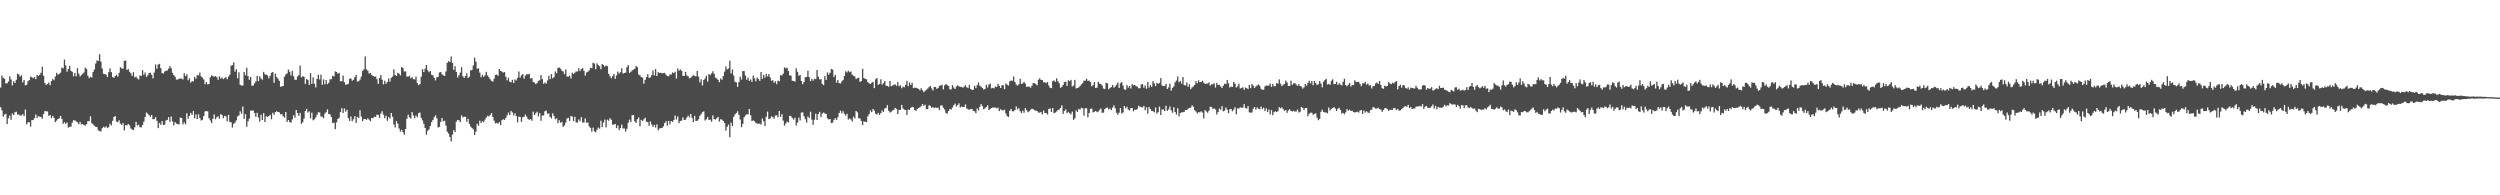 <?xml version="1.0" encoding="UTF-8"?>
<svg xmlns="http://www.w3.org/2000/svg" width="1920" height="150">
  <path d="M0 67.230h1v15.109H0zM1 58.043h1v26.726H1zM2 59.820h1v29.763H2zM3 60.500h1v27.480H3zM4 64.043h1v23.348H4zM5 63.938h1v31.325H5zM6 62.562h1v28.243H6zM7 58.675h1v29.994H7zM8 60.995h1v31.029H8zM9 65.563h1v21.589H9zM10 62.484h1v25.897H10zM11 63.816h1v22.387H11zM12 61.238h1v24.585H12zM13 56.590h1v31.358H13zM14 57.222h1v30.668H14zM15 58.882h1v29.931H15zM16 57.782h1v30.860H16zM17 63.265h1v24.338H17zM18 61.410h1v27.743H18zM19 65.577h1v18.519H19zM20 65.115h1v30.374H20zM21 62.381h1v31.543H21zM22 61.470h1v32.393H22zM23 58.858h1v38.421H23zM24 59.371h1v32.826H24zM25 60.110h1v32.170H25zM26 59.253h1v31.452H26zM27 60.784h1v27.143H27zM28 57.613h1v32.885H28zM29 58.253h1v30.999H29zM30 57.520h1v32.082H30zM31 55.872h1v33.925H31zM32 51.237h1v39.947H32zM33 58.237h1v29.383H33zM34 63.868h1v21.445H34zM35 65.221h1v20.251H35zM36 64.521h1v21.043H36zM37 63.357h1v25.563H37zM38 65.435h1v22.871H38zM39 62.253h1v28.482H39zM40 60.694h1v28.298H40zM41 61.648h1v28.862H41zM42 58.818h1v34.959H42zM43 55.886h1v36.737H43zM44 57.396h1v33.996H44zM45 56.753h1v34.129H45zM46 55.789h1v33.185H46zM47 51.909h1v39.332H47zM48 52.496h1v42.567H48zM49 45.743h1v48.121H49zM50 50.217h1v44.831H50zM51 55.039h1v39.088H51zM52 52.978h1v44.998H52zM53 50.581h1v46.820H53zM54 54.332h1v42.948H54zM55 55.216h1v38.921H55zM56 58.587h1v33.702H56zM57 55.969h1v36.519H57zM58 58.616h1v34.643H58zM59 52.394h1v41.551H59zM60 56.515h1v38.980H60zM61 58.658h1v34.911H61zM62 57.679h1v37.851H62zM63 56.684h1v38.630H63zM64 55.597h1v40.525H64zM65 51.953h1v44.485H65zM66 53.028h1v42.378H66zM67 58.082h1v34.898H67zM68 60.041h1v33.083H68zM69 59.097h1v30.179H69zM70 59.550h1v35.076H70zM71 55.195h1v40.356H71zM72 53.368h1v43.232H72zM73 48.819h1v48.535H73zM74 46.383h1v51.285H74zM75 46.885h1v53.222H75zM76 41.630h1v58.942H76zM77 47.299h1v53.727H77zM78 52.591h1v45.931H78zM79 56.684h1v40.708H79zM80 56.895h1v41.088H80zM81 57.285h1v39.737H81zM82 59.188h1v39.198H82zM83 55.455h1v42.161H83zM84 52.502h1v42.474H84zM85 55.384h1v40.927H85zM86 59.150h1v33.618H86zM87 59.801h1v30.048H87zM88 58.316h1v30.843H88zM89 57.513h1v35.891H89zM90 58.857h1v34.923H90zM91 55.931h1v36.445H91zM92 51.613h1v43.332H92zM93 52.526h1v43.467H93zM94 52.787h1v41.750H94zM95 46.806h1v53.350H95zM96 46.480h1v49.668H96zM97 53.754h1v42.555H97zM98 52.924h1v42.280H98zM99 55.109h1v41.106H99zM100 56.270h1v42.416H100zM101 58.242h1v41.263H101zM102 55.404h1v44.446H102zM103 59.464h1v38.345H103zM104 58.838h1v34.762H104zM105 60.164h1v36.318H105zM106 61.050h1v34.772H106zM107 57.936h1v39.790H107zM108 58.387h1v39.382H108zM109 53.915h1v42.120H109zM110 57.471h1v35.966H110zM111 55.703h1v34.159H111zM112 59.053h1v27.394H112zM113 57.922h1v29.364H113zM114 56.187h1v32.239H114zM115 55.794h1v33.981H115zM116 57.405h1v30.932H116zM117 60.212h1v31.409H117zM118 55.701h1v35.741H118zM119 49.530h1v40.392H119zM120 52.774h1v39.985H120zM121 49.536h1v48.884H121zM122 48.980h1v45.553H122zM123 52.323h1v43.463H123zM124 56.112h1v36.870H124zM125 56.455h1v39.495H125zM126 54.903h1v40.865H126zM127 54.342h1v38.252H127zM128 54.138h1v37.904H128zM129 52.702h1v37.209H129zM130 50.722h1v42.869H130zM131 52.428h1v37.053H131zM132 55.908h1v37.400H132zM133 57.677h1v38.622H133zM134 58.906h1v34.956H134zM135 61.057h1v33.905H135zM136 61.138h1v34.191H136zM137 60.469h1v35.054H137zM138 60.289h1v30.023H138zM139 60.352h1v30.267H139zM140 61.009h1v34.533H140zM141 56.156h1v37.780H141zM142 58.472h1v37.007H142zM143 56.965h1v30.029H143zM144 61.640h1v29.556H144zM145 60.175h1v28.917H145zM146 63.498h1v23.176H146zM147 62.370h1v25.965H147zM148 62.498h1v22.847H148zM149 59.015h1v31.885H149zM150 60.455h1v27.426H150zM151 57.642h1v33.855H151zM152 57.969h1v29.835H152zM153 55.722h1v34.934H153zM154 58.638h1v33.999H154zM155 59.658h1v32.332H155zM156 61.024h1v28.088H156zM157 64.729h1v20.862H157zM158 63.039h1v22.222H158zM159 64.837h1v20.757H159zM160 64.508h1v26.225H160zM161 59.387h1v33.144H161zM162 57.838h1v36.672H162zM163 58.403h1v32.825H163zM164 58.936h1v28.965H164zM165 58.409h1v33.178H165zM166 59.264h1v30.824H166zM167 61.292h1v28.001H167zM168 58.566h1v32.550H168zM169 60.330h1v27.396H169zM170 59.484h1v28.769H170zM171 60.777h1v29.980H171zM172 60.014h1v28.917H172zM173 59.200h1v30.186H173zM174 60.887h1v32.298H174zM175 58.780h1v29.427H175zM176 57.282h1v36.348H176zM177 50.508h1v43.434H177zM178 50.032h1v47.919H178zM179 47.891h1v47.191H179zM180 54.972h1v39.245H180zM181 53.205h1v39.275H181zM182 60.099h1v29.282H182zM183 55.542h1v33.105H183zM184 65.124h1v20.375H184zM185 65.681h1v21.722H185zM186 65.715h1v16.116H186zM187 55.281h1v36.018H187zM188 57.807h1v29.846H188zM189 52.062h1v45.304H189zM190 58.521h1v34.698H190zM191 61.290h1v29.838H191zM192 59.064h1v25.939H192zM193 65.894h1v19.118H193zM194 65.681h1v19.133H194zM195 63.988h1v22.767H195zM196 62.541h1v27.143H196zM197 58.382h1v28.264H197zM198 62.316h1v27.878H198zM199 58.580h1v34.834H199zM200 60.300h1v27.828H200zM201 61.161h1v31.000H201zM202 55.210h1v31.748H202zM203 57.078h1v36.604H203zM204 57.361h1v31.956H204zM205 57.951h1v31.907H205zM206 60.150h1v28.923H206zM207 58.210h1v29.976H207zM208 55.910h1v35.697H208zM209 55.275h1v31.340H209zM210 63.534h1v24.591H210zM211 56.486h1v29.644H211zM212 59.121h1v26.256H212zM213 60.444h1v25.558H213zM214 62.129h1v24.206H214zM215 66.598h1v21.254H215zM216 66.319h1v21.262H216zM217 65.979h1v23.358H217zM218 58.945h1v31.351H218zM219 57.144h1v28.828H219zM220 56.335h1v37.296H220zM221 53.385h1v38.785H221zM222 55.078h1v38.635H222zM223 57.968h1v36.246H223zM224 54.321h1v37.388H224zM225 58.589h1v29.886H225zM226 61.209h1v29.128H226zM227 61.329h1v23.126H227zM228 58.769h1v27.990H228zM229 57.722h1v31.147H229zM230 50.369h1v36.308H230zM231 59.435h1v35.623H231zM232 58.524h1v35.323H232zM233 58.987h1v32.122H233zM234 64.408h1v20.954H234zM235 60.731h1v22.856H235zM236 61.330h1v25.136H236zM237 65.195h1v20.324H237zM238 56.143h1v34.801H238zM239 64.453h1v22.053H239zM240 59.435h1v32.955H240zM241 64.309h1v27.348H241zM242 67.109h1v23.071H242zM243 60.667h1v27.435H243zM244 57.376h1v28.837H244zM245 61.008h1v25.385H245zM246 57.360h1v32.214H246zM247 65.104h1v24.492H247zM248 61.002h1v29.806H248zM249 64.760h1v22.476H249zM250 61.368h1v24.824H250zM251 64.642h1v19.402H251zM252 63.615h1v24.050H252zM253 60.863h1v26.940H253zM254 60.830h1v29.090H254zM255 58.177h1v36.339H255zM256 58.700h1v35.483H256zM257 54.859h1v44.384H257zM258 55.315h1v38.624H258zM259 56.704h1v34.691H259zM260 55.971h1v34.424H260zM261 62.418h1v23.670H261zM262 62.352h1v20.754H262zM263 58.021h1v28.739H263zM264 63.102h1v20.217H264zM265 65.144h1v20.552H265zM266 64.776h1v19.532H266zM267 64.359h1v26.350H267zM268 60.506h1v32.337H268zM269 60.191h1v29.263H269zM270 62.024h1v31.105H270zM271 61.217h1v30.401H271zM272 59.318h1v29.905H272zM273 57.537h1v36.853H273zM274 62.745h1v27.071H274zM275 62.361h1v28.229H275zM276 61.130h1v23.561H276zM277 58.846h1v30.711H277zM278 54.365h1v38.655H278zM279 53.363h1v37.960H279zM280 43.378h1v48.017H280zM281 53.243h1v38.839H281zM282 54.384h1v36.506H282zM283 56.495h1v35.479H283zM284 55.965h1v37.099H284zM285 57.582h1v32.942H285zM286 58.295h1v32.551H286zM287 58.869h1v30.735H287zM288 58.708h1v31.135H288zM289 60.792h1v27.219H289zM290 64.389h1v23.883H290zM291 59.899h1v30.607H291zM292 57.620h1v29.637H292zM293 61.164h1v24.294H293zM294 64.744h1v23.314H294zM295 62.007h1v28.801H295zM296 64.360h1v24.489H296zM297 62.959h1v29.823H297zM298 60.336h1v29.524H298zM299 62.688h1v28.398H299zM300 59.731h1v27.042H300zM301 58.772h1v30.915H301zM302 53.223h1v42.380H302zM303 57.612h1v40.340H303zM304 58.358h1v34.634H304zM305 55.921h1v39.034H305zM306 56.575h1v42.094H306zM307 57.884h1v43.171H307zM308 51.469h1v48.249H308zM309 52.276h1v49.201H309zM310 54.867h1v48.631H310zM311 54.893h1v44.168H311zM312 58.765h1v32.457H312zM313 58.888h1v29.294H313zM314 58.163h1v31.993H314zM315 60.176h1v30.855H315zM316 59.202h1v26.934H316zM317 60.781h1v27.930H317zM318 61.034h1v29.727H318zM319 58.780h1v29.973H319zM320 63.711h1v26.344H320zM321 65.415h1v21.398H321zM322 64.589h1v21.842H322zM323 58.944h1v31.575H323zM324 53.058h1v39.480H324zM325 55.352h1v39.757H325zM326 52.728h1v45.529H326zM327 49.933h1v53.468H327zM328 54.031h1v46.436H328zM329 55.441h1v43.831H329zM330 54.507h1v42.195H330zM331 57.468h1v36.397H331zM332 57.878h1v34.328H332zM333 59.795h1v30.238H333zM334 61.750h1v26.758H334zM335 59.392h1v31.490H335zM336 59.074h1v38.894H336zM337 55.642h1v41.816H337zM338 55.312h1v38.264H338zM339 57.050h1v33.536H339zM340 57.888h1v35.348H340zM341 58.292h1v34.414H341zM342 54.893h1v41.570H342zM343 48.250h1v52.887H343zM344 46.997h1v55.623H344zM345 47.571h1v57.572H345zM346 43.365h1v65.225H346zM347 48.256h1v55.103H347zM348 53.584h1v46.347H348zM349 50.853h1v50.628H349zM350 55.197h1v38.206H350zM351 59.545h1v32.543H351zM352 57.839h1v34.545H352zM353 55.779h1v37.999H353zM354 51.630h1v37.020H354zM355 58.499h1v31.598H355zM356 59.821h1v29.855H356zM357 58.352h1v31.403H357zM358 56.307h1v37.236H358zM359 59.833h1v31.398H359zM360 58.843h1v36.289H360zM361 54.047h1v43.189H361zM362 53.722h1v44.648H362zM363 50.254h1v49.065H363zM364 44.213h1v59.456H364zM365 47.300h1v53.788H365zM366 52.787h1v42.252H366zM367 52.498h1v44.072H367zM368 55.739h1v36.958H368zM369 59.350h1v35.139H369zM370 57.503h1v35.528H370zM371 59.010h1v34.855H371zM372 57.848h1v34.015H372zM373 55.131h1v35.137H373zM374 57.903h1v31.020H374zM375 59.373h1v30.172H375zM376 60.884h1v27.417H376zM377 62.170h1v24.739H377zM378 62.749h1v27.084H378zM379 60.433h1v32.226H379zM380 57.628h1v37.159H380zM381 57.251h1v37.088H381zM382 58.187h1v36.860H382zM383 52.969h1v40.800H383zM384 54.369h1v41.742H384zM385 55.009h1v37.272H385zM386 55.783h1v35.797H386zM387 55.339h1v36.786H387zM388 58.953h1v31.600H388zM389 61.697h1v26.852H389zM390 59.719h1v26.768H390zM391 62.698h1v25.656H391zM392 63.243h1v21.932H392zM393 61.268h1v25.059H393zM394 63.746h1v24.921H394zM395 60.979h1v26.083H395zM396 61.812h1v27.302H396zM397 59.768h1v34.247H397zM398 54.960h1v34.640H398zM399 59.620h1v30.232H399zM400 57.846h1v35.678H400zM401 56.896h1v33.168H401zM402 60.399h1v29.299H402zM403 58.079h1v29.902H403zM404 56.991h1v32.594H404zM405 57.179h1v34.184H405zM406 56.618h1v35.455H406zM407 60.324h1v31.195H407zM408 59.830h1v32.889H408zM409 62.895h1v22.851H409zM410 63.401h1v24.969H410zM411 64.639h1v22.367H411zM412 63.825h1v21.992H412zM413 62.030h1v27.422H413zM414 61.673h1v25.191H414zM415 57.585h1v35.159H415zM416 60.742h1v27.972H416zM417 64.297h1v24.368H417zM418 63.379h1v22.095H418zM419 64.216h1v20.746H419zM420 61.808h1v25.530H420zM421 58.190h1v28.950H421zM422 60.812h1v29.018H422zM423 56.915h1v34.143H423zM424 60.172h1v26.850H424zM425 59.167h1v29.952H425zM426 54.813h1v36.769H426zM427 56.256h1v34.635H427zM428 52.175h1v42.394H428zM429 51.880h1v40.487H429zM430 52.741h1v41.584H430zM431 54.255h1v39.289H431zM432 54.854h1v42.646H432zM433 56.936h1v39.400H433zM434 53.358h1v40.811H434zM435 58.774h1v32.211H435zM436 58.807h1v31.704H436zM437 58.037h1v34.860H437zM438 60.240h1v28.776H438zM439 55.833h1v33.790H439zM440 56.856h1v36.187H440zM441 55.796h1v33.921H441zM442 54.832h1v39.100H442zM443 54.928h1v39.260H443zM444 52.397h1v39.335H444zM445 54.556h1v38.577H445zM446 52.993h1v36.984H446zM447 52.321h1v41.821H447zM448 54.381h1v39.719H448zM449 58.071h1v32.922H449zM450 55.664h1v38.686H450zM451 55.070h1v38.971H451zM452 54.142h1v42.935H452zM453 52.104h1v46.075H453zM454 52.397h1v48.721H454zM455 48.147h1v49.839H455zM456 48.787h1v52.035H456zM457 53.157h1v48.403H457zM458 48.662h1v51.044H458zM459 50.003h1v47.959H459zM460 50.816h1v48.075H460zM461 53.156h1v39.508H461zM462 49.146h1v48.513H462zM463 49.944h1v44.149H463zM464 51.229h1v40.635H464zM465 50.259h1v47.580H465zM466 50.811h1v41.083H466zM467 56.700h1v36.009H467zM468 58.571h1v32.204H468zM469 60.090h1v31.919H469zM470 58.529h1v37.276H470zM471 56.757h1v38.930H471zM472 60.443h1v34.725H472zM473 57.915h1v40.421H473zM474 54.928h1v41.396H474zM475 56.592h1v43.340H475zM476 55.392h1v42.982H476zM477 52.455h1v43.227H477zM478 56.469h1v42.187H478zM479 56.019h1v42.595H479zM480 55.716h1v45.392H480zM481 51.628h1v47.249H481zM482 49.946h1v44.276H482zM483 56.041h1v35.841H483zM484 55.141h1v38.595H484zM485 54.055h1v34.396H485zM486 53.417h1v34.955H486zM487 52.860h1v40.274H487zM488 50.637h1v43.808H488zM489 51.624h1v39.990H489zM490 57.253h1v32.967H490zM491 57.850h1v39.195H491zM492 59.258h1v32.816H492zM493 59.621h1v33.302H493zM494 64.262h1v27.405H494zM495 61.358h1v29.036H495zM496 59.162h1v34.350H496zM497 56.957h1v36.783H497zM498 59.779h1v36.841H498zM499 59.420h1v33.852H499zM500 57.769h1v37.836H500zM501 54.104h1v43.395H501zM502 57.839h1v38.105H502zM503 52.976h1v44.971H503zM504 58.434h1v37.107H504zM505 55.399h1v44.572H505zM506 56.056h1v42.646H506zM507 55.868h1v42.476H507zM508 56.345h1v41.899H508zM509 56.046h1v41.037H509zM510 55.957h1v38.553H510zM511 57.375h1v35.762H511zM512 58.316h1v38.144H512zM513 58.558h1v34.307H513zM514 57.128h1v38.403H514zM515 57.215h1v35.729H515zM516 55.622h1v38.033H516zM517 56.190h1v36.051H517zM518 55.096h1v33.635H518zM519 60.440h1v31.384H519zM520 52.637h1v36.801H520zM521 54.317h1v40.266H521zM522 53.279h1v39.632H522zM523 54.377h1v38.257H523zM524 58.224h1v31.914H524zM525 58.329h1v33.865H525zM526 55.263h1v36.726H526zM527 57.881h1v32.420H527zM528 58.629h1v30.227H528zM529 60.159h1v30.008H529zM530 59.672h1v27.865H530zM531 58.648h1v31.850H531zM532 57.795h1v35.947H532zM533 58.269h1v30.734H533zM534 58.659h1v34.299H534zM535 54.507h1v38.253H535zM536 58.774h1v32.859H536zM537 63.256h1v25.714H537zM538 60.875h1v26.795H538zM539 65.592h1v20.573H539zM540 61.424h1v24.115H540zM541 60.263h1v32.304H541zM542 58.146h1v33.426H542zM543 62.656h1v27.257H543zM544 56.806h1v35.357H544zM545 57.774h1v34.077H545zM546 56.356h1v37.138H546zM547 54.714h1v33.863H547zM548 56.677h1v34.738H548zM549 59.589h1v32.239H549zM550 60.261h1v30.556H550zM551 61.373h1v28.382H551zM552 63.122h1v30.277H552zM553 60.298h1v31.274H553zM554 61.224h1v30.684H554zM555 58.353h1v34.641H555zM556 54.975h1v39.540H556zM557 51.058h1v49.314H557zM558 53.253h1v44.135H558zM559 52.593h1v43.113H559zM560 46.598h1v58.803H560zM561 56.346h1v37.814H561zM562 53.274h1v43.498H562zM563 58.010h1v31.758H563zM564 62.708h1v25.192H564zM565 63.358h1v23.500H565zM566 66.706h1v18.794H566zM567 63.028h1v25.178H567zM568 58.956h1v32.872H568zM569 61.104h1v36.642H569zM570 54.586h1v40.520H570zM571 54.626h1v35.504H571zM572 57.952h1v30.759H572zM573 61.238h1v26.418H573zM574 59.645h1v28.387H574zM575 62.120h1v21.610H575zM576 61.053h1v27.407H576zM577 62.898h1v30.015H577zM578 58.083h1v34.363H578zM579 60.177h1v32.956H579zM580 62.442h1v31.959H580zM581 59.594h1v35.357H581zM582 60.747h1v34.200H582zM583 62.127h1v32.904H583zM584 55.310h1v40.356H584zM585 60.518h1v30.510H585zM586 57.449h1v35.705H586zM587 59.644h1v37.135H587zM588 56.762h1v32.876H588zM589 58.698h1v26.989H589zM590 56.891h1v34.582H590zM591 59.461h1v31.588H591zM592 62.025h1v27.350H592zM593 61.654h1v28.316H593zM594 63.584h1v27.609H594zM595 62.407h1v26.300H595zM596 64.615h1v23.921H596zM597 61.940h1v28.124H597zM598 62.383h1v22.865H598zM599 57.748h1v31.958H599zM600 57.941h1v29.753H600zM601 56.552h1v36.056H601zM602 51.778h1v44.743H602zM603 52.553h1v42.315H603zM604 51.973h1v41.407H604zM605 54.474h1v39.512H605zM606 57.853h1v31.068H606zM607 58.044h1v31.288H607zM608 61.965h1v28.677H608zM609 62.223h1v29.696H609zM610 62.688h1v27.728H610zM611 52.411h1v43.935H611zM612 55.148h1v38.936H612zM613 58.167h1v32.140H613zM614 57.572h1v34.926H614zM615 62.222h1v24.195H615zM616 64.672h1v21.666H616zM617 62.936h1v26.424H617zM618 59.341h1v32.196H618zM619 59.076h1v35.061H619zM620 54.258h1v35.212H620zM621 59.223h1v31.372H621zM622 62.285h1v23.508H622zM623 60.462h1v31.452H623zM624 61.921h1v33.922H624zM625 60.392h1v31.573H625zM626 60.765h1v26.590H626zM627 53.711h1v38.380H627zM628 58.929h1v28.622H628zM629 60.988h1v24.938H629zM630 60.815h1v29.184H630zM631 64.400h1v22.861H631zM632 65.378h1v21.000H632zM633 58.456h1v28.650H633zM634 61.377h1v26.182H634zM635 55.620h1v35.334H635zM636 57.326h1v34.405H636zM637 55.869h1v35.541H637zM638 52.996h1v41.509H638zM639 53.465h1v40.705H639zM640 59.097h1v32.892H640zM641 57.446h1v33.297H641zM642 63.463h1v28.630H642zM643 61.436h1v28.693H643zM644 63.857h1v22.919H644zM645 64.092h1v20.831H645zM646 62.498h1v24.609H646zM647 61.476h1v23.900H647zM648 58.392h1v29.032H648zM649 54.709h1v34.051H649zM650 55.633h1v31.741H650zM651 54.307h1v37.484H651zM652 55.422h1v35.475H652zM653 54.891h1v36.856H653zM654 57.295h1v35.924H654zM655 58.222h1v31.401H655zM656 58.707h1v32.291H656zM657 60.771h1v24.464H657zM658 59.932h1v26.351H658zM659 59.653h1v31.187H659zM660 62.922h1v28.051H660zM661 62.238h1v30.665H661zM662 52.858h1v43.239H662zM663 60.000h1v33.208H663zM664 60.561h1v33.031H664zM665 60.935h1v32.825H665zM666 63.072h1v26.260H666zM667 63.945h1v23.709H667zM668 64.499h1v20.268H668zM669 63.474h1v22.625H669zM670 62.857h1v20.866H670zM671 67.687h1v17.307H671zM672 60.857h1v26.486H672zM673 59.907h1v28.119H673zM674 65.184h1v21.555H674zM675 64.472h1v23.773H675zM676 60.875h1v25.947H676zM677 65.010h1v19.843H677zM678 63.891h1v22.176H678zM679 62.254h1v21.089H679zM680 65.770h1v17.132H680zM681 65.993h1v14.771H681zM682 66.657h1v18.312H682zM683 62.206h1v24.263H683zM684 66.211h1v19.596H684zM685 65.647h1v19.233H685zM686 65.106h1v19.245H686zM687 64.752h1v18.114H687zM688 65.963h1v17.698H688zM689 63.103h1v24.494H689zM690 66.233h1v18.053H690zM691 65.508h1v19.024H691zM692 67.732h1v12.882H692zM693 66.481h1v16.752H693zM694 67.027h1v17.196H694zM695 65.208h1v19.278H695zM696 62.071h1v26.206H696zM697 66.183h1v17.928H697zM698 63.346h1v21.095H698zM699 65.304h1v17.516H699zM700 63.566h1v18.488H700zM701 67.687h1v14.758H701zM702 67.261h1v17.298H702zM703 67.425h1v17.713H703zM704 67.783h1v15.890H704zM705 68.287h1v14.677H705zM706 69.359h1v13.035H706zM707 67.747h1v13.778H707zM708 69.304h1v10.621H708zM709 70.801h1v10.491H709zM710 69.721h1v10.739H710zM711 68.905h1v15.005H711zM712 68.003h1v15.768H712zM713 66.940h1v13.932H713zM714 66.024h1v15.273H714zM715 67.880h1v14.975H715zM716 69.428h1v12.835H716zM717 66.826h1v16.292H717zM718 66.768h1v15.752H718zM719 68.275h1v14.594H719zM720 67.538h1v15.159H720zM721 65.924h1v18.534H721zM722 65.608h1v15.450H722zM723 65.148h1v15.783H723zM724 68.613h1v14.198H724zM725 65.522h1v18.601H725zM726 64.482h1v22.345H726zM727 65.421h1v21.770H727zM728 66.027h1v19.198H728zM729 68.576h1v15.097H729zM730 68.747h1v15.458H730zM731 65.317h1v17.323H731zM732 67.245h1v13.604H732zM733 68.371h1v11.214H733zM734 66.423h1v15.354H734zM735 65.513h1v15.103H735zM736 66.290h1v13.050H736zM737 66.727h1v15.814H737zM738 66.748h1v15.037H738zM739 67.378h1v14.962H739zM740 66.488h1v15.598H740zM741 65.542h1v14.634H741zM742 67.037h1v16.247H742zM743 67.692h1v16.296H743zM744 65.192h1v19.115H744zM745 68.323h1v15.350H745zM746 69.053h1v14.715H746zM747 68.907h1v16.196H747zM748 65.863h1v19.627H748zM749 67.621h1v19.335H749zM750 65.329h1v17.991H750zM751 63.339h1v21.506H751zM752 65.824h1v16.179H752zM753 66.557h1v13.365H753zM754 67.562h1v14.021H754zM755 68.745h1v15.185H755zM756 68.363h1v14.813H756zM757 65.113h1v17.054H757zM758 67.159h1v13.762H758zM759 64.908h1v19.572H759zM760 64.208h1v19.407H760zM761 67.845h1v15.082H761zM762 67.443h1v15.071H762zM763 67.822h1v14.857H763zM764 66.344h1v16.187H764zM765 66.786h1v16.411H765zM766 64.401h1v18.292H766zM767 65.950h1v19.331H767zM768 67.590h1v16.286H768zM769 65.609h1v19.042H769zM770 65.399h1v19.403H770zM771 68.435h1v15.785H771zM772 64.087h1v23.115H772zM773 65.038h1v24.160H773zM774 65.708h1v24.103H774zM775 62.390h1v22.707H775zM776 61.855h1v21.796H776zM777 62.001h1v23.405H777zM778 58.741h1v26.759H778zM779 62.979h1v21.512H779zM780 64.976h1v16.804H780zM781 65.724h1v18.386H781zM782 64.687h1v18.315H782zM783 60.588h1v24.846H783zM784 64.473h1v22.436H784zM785 64.009h1v20.990H785zM786 62.859h1v23.720H786zM787 64.182h1v18.745H787zM788 66.763h1v17.972H788zM789 66.400h1v19.755H789zM790 66.579h1v18.909H790zM791 67.342h1v17.010H791zM792 65.918h1v17.599H792zM793 63.781h1v20.028H793zM794 63.837h1v20.909H794zM795 64.632h1v20.244H795zM796 65.528h1v19.694H796zM797 61.237h1v25.131H797zM798 60.215h1v26.305H798zM799 61.391h1v24.574H799zM800 61.410h1v26.513H800zM801 63.252h1v21.619H801zM802 63.165h1v23.689H802zM803 63.841h1v23.012H803zM804 62.994h1v24.968H804zM805 65.675h1v17.997H805zM806 67.480h1v15.799H806zM807 67.690h1v18.337H807zM808 62.401h1v20.586H808zM809 61.721h1v25.205H809zM810 62.842h1v23.565H810zM811 60.183h1v25.407H811zM812 62.458h1v22.095H812zM813 63.942h1v20.122H813zM814 67.443h1v15.460H814zM815 66.650h1v14.227H815zM816 65.218h1v22.242H816zM817 63.031h1v22.138H817zM818 62.706h1v21.246H818zM819 65.985h1v20.951H819zM820 61.630h1v24.262H820zM821 62.346h1v24.511H821zM822 61.344h1v26.508H822zM823 66.422h1v19.267H823zM824 65.722h1v26.355H824zM825 61.332h1v29.475H825zM826 67.931h1v16.867H826zM827 67.570h1v18.385H827zM828 67.137h1v16.454H828zM829 65.993h1v18.232H829zM830 64.808h1v17.961H830zM831 63.827h1v19.388H831zM832 61.964h1v26.863H832zM833 61.938h1v21.183H833zM834 60.451h1v22.824H834zM835 62.081h1v28.106H835zM836 61.884h1v24.910H836zM837 63.052h1v20.581H837zM838 66.191h1v17.141H838zM839 65.436h1v20.862H839zM840 63.087h1v22.764H840zM841 67.645h1v17.560H841zM842 67.264h1v18.890H842zM843 62.848h1v22.759H843zM844 64.240h1v20.118H844zM845 64.488h1v18.838H845zM846 65.766h1v20.868H846zM847 67.998h1v18.493H847zM848 68.386h1v15.438H848zM849 63.653h1v19.149H849zM850 64.071h1v18.500H850zM851 68.545h1v15.505H851zM852 67.633h1v15.746H852zM853 66.746h1v17.906H853zM854 65.216h1v17.436H854zM855 67.351h1v13.566H855zM856 66.403h1v16.817H856zM857 65.037h1v21.532H857zM858 63.443h1v24.687H858zM859 67.527h1v19.023H859zM860 63.930h1v19.025H860zM861 63.005h1v24.126H861zM862 65.759h1v20.689H862zM863 68.578h1v12.860H863zM864 68.999h1v14.199H864zM865 65.329h1v16.644H865zM866 67.294h1v16.852H866zM867 65.979h1v18.858H867zM868 67.989h1v15.044H868zM869 64.626h1v18.338H869zM870 65.465h1v20.033H870zM871 65.158h1v19.126H871zM872 66.214h1v18.188H872zM873 66.548h1v17.034H873zM874 67.830h1v13.440H874zM875 67.704h1v14.280H875zM876 64.887h1v17.418H876zM877 64.589h1v17.967H877zM878 67.348h1v13.983H878zM879 65.566h1v19.168H879zM880 68.102h1v14.272H880zM881 63.038h1v24.276H881zM882 67.203h1v14.929H882zM883 65.348h1v18.356H883zM884 66.649h1v18.466H884zM885 62.371h1v23.032H885zM886 64.092h1v22.172H886zM887 66.097h1v16.466H887zM888 63.644h1v23.585H888zM889 64.395h1v21.766H889zM890 63.691h1v18.155H890zM891 59.994h1v28.351H891zM892 65.708h1v18.447H892zM893 66.166h1v17.857H893zM894 66.013h1v19.337H894zM895 64.485h1v16.706H895zM896 68.325h1v16.802H896zM897 67.106h1v16.933H897zM898 64.237h1v17.575H898zM899 69.606h1v15.143H899zM900 67.459h1v19.165H900zM901 66.319h1v16.028H901zM902 63.250h1v22.746H902zM903 61.838h1v26.180H903zM904 58.650h1v24.492H904zM905 63.250h1v26.207H905zM906 62.177h1v24.620H906zM907 64.280h1v22.009H907zM908 59.170h1v27.072H908zM909 65.268h1v20.625H909zM910 65.685h1v18.758H910zM911 63.335h1v21.203H911zM912 66.719h1v16.760H912zM913 64.732h1v18.090H913zM914 68.441h1v14.334H914zM915 67.116h1v13.783H915zM916 66.381h1v15.576H916zM917 65.244h1v19.358H917zM918 62.323h1v23.311H918zM919 63.994h1v23.156H919zM920 61.677h1v24.491H920zM921 63.123h1v23.146H921zM922 62.960h1v22.500H922zM923 61.935h1v24.480H923zM924 63.480h1v27.526H924zM925 64.478h1v20.061H925zM926 64.140h1v21.489H926zM927 64.195h1v22.410H927zM928 63.287h1v21.743H928zM929 65.797h1v16.165H929zM930 64.762h1v17.510H930zM931 64.705h1v18.956H931zM932 64.066h1v19.190H932zM933 67.244h1v16.854H933zM934 63.639h1v24.263H934zM935 65.304h1v20.738H935zM936 65.151h1v18.192H936zM937 66.432h1v17.834H937zM938 67.531h1v13.972H938zM939 65.811h1v19.707H939zM940 64.223h1v20.753H940zM941 64.594h1v17.960H941zM942 61.392h1v22.837H942zM943 63.985h1v22.969H943zM944 67.175h1v16.787H944zM945 66.483h1v17.225H945zM946 66.767h1v18.732H946zM947 62.883h1v21.288H947zM948 64.305h1v18.110H948zM949 67.228h1v20.521H949zM950 66.241h1v16.981H950zM951 64.371h1v18.995H951zM952 67.987h1v14.462H952zM953 67.542h1v15.144H953zM954 67.029h1v15.713H954zM955 69.022h1v10.949H955zM956 67.225h1v15.667H956zM957 67.692h1v15.725H957zM958 68.477h1v13.080H958zM959 65.261h1v20.971H959zM960 67.680h1v18.906H960zM961 64.568h1v21.817H961zM962 65.790h1v17.739H962zM963 67.555h1v14.564H963zM964 66.357h1v17.875H964zM965 65.617h1v16.911H965zM966 64.841h1v18.687H966zM967 65.863h1v18.111H967zM968 68.206h1v13.641H968zM969 69.017h1v14.808H969zM970 68.839h1v13.903H970zM971 66.346h1v18.977H971zM972 65.559h1v17.648H972zM973 65.967h1v20.099H973zM974 65.624h1v18.501H974zM975 64.079h1v23.822H975zM976 66.732h1v17.820H976zM977 64.424h1v23.974H977zM978 66.184h1v19.991H978zM979 66.211h1v19.248H979zM980 63.803h1v22.287H980zM981 64.295h1v21.129H981zM982 61.001h1v21.351H982zM983 64.326h1v18.946H983zM984 66.173h1v16.251H984zM985 65.139h1v18.752H985zM986 64.583h1v20.453H986zM987 61.841h1v22.760H987zM988 63.341h1v23.351H988zM989 66.023h1v18.836H989zM990 65.891h1v18.031H990zM991 61.966h1v23.259H991zM992 65.148h1v20.421H992zM993 64.037h1v21.026H993zM994 63.779h1v21.903H994zM995 64.849h1v20.775H995zM996 65.975h1v18.157H996zM997 64.585h1v21.823H997zM998 66.043h1v19.759H998zM999 66.460h1v15.591H999zM1000 68.035h1v14.883H1000zM1001 67.145h1v17.485H1001zM1002 64.489h1v18.449H1002zM1003 65.796h1v17.163H1003zM1004 63.635h1v25.633H1004zM1005 62.003h1v25.331H1005zM1006 64.068h1v22.502H1006zM1007 62.233h1v24.366H1007zM1008 65.396h1v22.757H1008zM1009 62.149h1v25.342H1009zM1010 63.785h1v23.216H1010zM1011 65.250h1v25.092H1011zM1012 64.691h1v27.658H1012zM1013 62.329h1v29.002H1013zM1014 64.100h1v21.756H1014zM1015 67.085h1v17.130H1015zM1016 62.788h1v23.117H1016zM1017 61.435h1v24.986H1017zM1018 60.507h1v25.890H1018zM1019 64.903h1v22.210H1019zM1020 64.392h1v18.202H1020zM1021 65.097h1v19.765H1021zM1022 62.050h1v21.552H1022zM1023 60.925h1v22.052H1023zM1024 64.640h1v17.638H1024zM1025 64.484h1v18.887H1025zM1026 62.760h1v22.474H1026zM1027 65.257h1v18.226H1027zM1028 63.857h1v18.919H1028zM1029 64.902h1v19.654H1029zM1030 65.583h1v21.674H1030zM1031 62.788h1v23.905H1031zM1032 60.470h1v27.272H1032zM1033 65.299h1v21.045H1033zM1034 66.245h1v17.588H1034zM1035 65.045h1v19.949H1035zM1036 63.673h1v20.616H1036zM1037 66.474h1v18.803H1037zM1038 65.302h1v19.731H1038zM1039 65.406h1v20.680H1039zM1040 61.649h1v24.789H1040zM1041 62.860h1v23.247H1041zM1042 62.971h1v22.857H1042zM1043 62.812h1v23.641H1043zM1044 64.423h1v20.568H1044zM1045 66.215h1v18.280H1045zM1046 63.978h1v23.558H1046zM1047 64.033h1v20.809H1047zM1048 62.840h1v23.658H1048zM1049 64.968h1v20.414H1049zM1050 64.177h1v22.153H1050zM1051 65.652h1v21.155H1051zM1052 65.548h1v19.092H1052zM1053 67.921h1v16.258H1053zM1054 66.148h1v16.034H1054zM1055 66.107h1v16.544H1055zM1056 64.097h1v19.384H1056zM1057 63.345h1v20.004H1057zM1058 64.398h1v18.417H1058zM1059 62.194h1v21.503H1059zM1060 65.246h1v18.972H1060zM1061 67.717h1v18.243H1061zM1062 68.216h1v16.308H1062zM1063 65.818h1v17.291H1063zM1064 66.406h1v16.731H1064zM1065 65.993h1v17.749H1065zM1066 63.146h1v21.941H1066zM1067 64.103h1v20.326H1067zM1068 64.670h1v19.608H1068zM1069 63.487h1v20.876H1069zM1070 64.168h1v18.684H1070zM1071 62.929h1v20.328H1071zM1072 62.265h1v22.257H1072zM1073 68.597h1v15.011H1073zM1074 66.027h1v19.023H1074zM1075 65.119h1v19.662H1075zM1076 67.329h1v16.352H1076zM1077 65.302h1v17.652H1077zM1078 65.571h1v16.270H1078zM1079 67.471h1v14.129H1079zM1080 68.172h1v13.786H1080zM1081 67.092h1v13.435H1081zM1082 68.885h1v14.112H1082zM1083 67.283h1v14.902H1083zM1084 67.547h1v16.185H1084zM1085 67.841h1v15.507H1085zM1086 68.001h1v15.342H1086zM1087 65.853h1v16.126H1087zM1088 67.361h1v14.353H1088zM1089 68.602h1v13.188H1089zM1090 68.700h1v12.635H1090zM1091 68.582h1v13.312H1091zM1092 65.780h1v14.227H1092zM1093 65.281h1v18.354H1093zM1094 65.683h1v16.359H1094zM1095 68.880h1v12.482H1095zM1096 67.571h1v15.154H1096zM1097 68.224h1v14.597H1097zM1098 67.975h1v14.748H1098zM1099 66.978h1v14.691H1099zM1100 69.521h1v10.703H1100zM1101 69.170h1v14.157H1101zM1102 68.267h1v13.076H1102zM1103 67.809h1v16.141H1103zM1104 68.503h1v13.642H1104zM1105 65.850h1v16.779H1105zM1106 67.580h1v15.179H1106zM1107 67.607h1v15.173H1107zM1108 67.289h1v14.648H1108zM1109 68.852h1v11.637H1109zM1110 69.218h1v12.490H1110zM1111 69.714h1v11.221H1111zM1112 70.446h1v10.651H1112zM1113 70.861h1v8.273H1113zM1114 69.032h1v11.025H1114zM1115 69.587h1v10.766H1115zM1116 70.260h1v9.858H1116zM1117 67.168h1v13.138H1117zM1118 66.972h1v15.165H1118zM1119 69.016h1v11.506H1119zM1120 68.116h1v13.432H1120zM1121 69.578h1v13.915H1121zM1122 69.319h1v11.408H1122zM1123 68.898h1v12.111H1123zM1124 69.625h1v13.410H1124zM1125 69.138h1v11.804H1125zM1126 66.988h1v13.843H1126zM1127 69.150h1v13.441H1127zM1128 66.514h1v16.565H1128zM1129 66.081h1v16.014H1129zM1130 63.729h1v19.342H1130zM1131 66.733h1v16.891H1131zM1132 68.984h1v14.224H1132zM1133 66.226h1v18.706H1133zM1134 65.329h1v20.849H1134zM1135 66.907h1v16.659H1135zM1136 67.816h1v16.070H1136zM1137 67.228h1v17.198H1137zM1138 66.252h1v17.887H1138zM1139 67.368h1v16.785H1139zM1140 65.975h1v17.124H1140zM1141 68.126h1v15.872H1141zM1142 67.850h1v14.636H1142zM1143 70.684h1v10.994H1143zM1144 68.693h1v11.811H1144zM1145 68.971h1v14.690H1145zM1146 68.139h1v15.452H1146zM1147 63.820h1v20.535H1147zM1148 64.895h1v18.667H1148zM1149 65.619h1v16.823H1149zM1150 65.809h1v17.651H1150zM1151 66.670h1v16.782H1151zM1152 68.848h1v13.035H1152zM1153 65.493h1v17.015H1153zM1154 61.819h1v22.906H1154zM1155 65.493h1v18.515H1155zM1156 66.529h1v18.910H1156zM1157 65.137h1v21.000H1157zM1158 64.634h1v19.482H1158zM1159 62.743h1v25.648H1159zM1160 62.894h1v22.088H1160zM1161 65.032h1v20.395H1161zM1162 67.109h1v18.767H1162zM1163 66.108h1v17.884H1163zM1164 63.183h1v21.474H1164zM1165 65.178h1v21.096H1165zM1166 63.347h1v25.193H1166zM1167 60.214h1v28.533H1167zM1168 65.191h1v20.898H1168zM1169 62.407h1v23.774H1169zM1170 64.211h1v20.934H1170zM1171 66.472h1v18.842H1171zM1172 67.056h1v19.224H1172zM1173 64.470h1v21.777H1173zM1174 64.920h1v20.493H1174zM1175 66.322h1v18.002H1175zM1176 66.496h1v16.956H1176zM1177 64.606h1v17.948H1177zM1178 64.648h1v19.993H1178zM1179 64.631h1v22.112H1179zM1180 61.404h1v24.515H1180zM1181 59.377h1v27.902H1181zM1182 61.811h1v25.918H1182zM1183 60.757h1v27.412H1183zM1184 61.711h1v26.493H1184zM1185 61.686h1v22.247H1185zM1186 64.566h1v20.929H1186zM1187 65.028h1v19.152H1187zM1188 66.798h1v16.621H1188zM1189 64.552h1v22.488H1189zM1190 59.125h1v28.133H1190zM1191 65.005h1v20.228H1191zM1192 66.219h1v17.953H1192zM1193 64.497h1v20.342H1193zM1194 65.908h1v17.428H1194zM1195 67.073h1v16.368H1195zM1196 65.869h1v16.618H1196zM1197 65.032h1v18.092H1197zM1198 63.629h1v22.859H1198zM1199 60.680h1v23.710H1199zM1200 59.789h1v22.661H1200zM1201 60.401h1v25.107H1201zM1202 58.161h1v28.457H1202zM1203 64.326h1v19.737H1203zM1204 63.041h1v21.798H1204zM1205 61.529h1v24.100H1205zM1206 63.836h1v22.493H1206zM1207 63.808h1v22.457H1207zM1208 65.776h1v20.035H1208zM1209 67.837h1v18.022H1209zM1210 63.867h1v22.467H1210zM1211 66.248h1v16.772H1211zM1212 63.343h1v20.666H1212zM1213 60.982h1v24.127H1213zM1214 64.239h1v22.054H1214zM1215 64.719h1v21.243H1215zM1216 61.426h1v26.937H1216zM1217 63.168h1v26.907H1217zM1218 66.450h1v17.731H1218zM1219 66.206h1v16.837H1219zM1220 63.754h1v23.703H1220zM1221 63.091h1v21.218H1221zM1222 65.471h1v17.187H1222zM1223 62.805h1v21.720H1223zM1224 66.502h1v20.711H1224zM1225 64.712h1v22.505H1225zM1226 66.936h1v16.589H1226zM1227 65.446h1v17.067H1227zM1228 65.067h1v18.709H1228zM1229 67.667h1v14.741H1229zM1230 68.760h1v13.852H1230zM1231 67.079h1v15.880H1231zM1232 67.202h1v14.631H1232zM1233 66.666h1v15.479H1233zM1234 64.838h1v18.345H1234zM1235 64.996h1v17.440H1235zM1236 68.808h1v11.489H1236zM1237 65.334h1v18.018H1237zM1238 63.230h1v18.851H1238zM1239 63.847h1v21.181H1239zM1240 66.165h1v17.383H1240zM1241 67.209h1v15.278H1241zM1242 63.435h1v19.037H1242zM1243 62.641h1v21.925H1243zM1244 66.593h1v17.631H1244zM1245 68.131h1v12.693H1245zM1246 65.254h1v18.774H1246zM1247 67.000h1v14.959H1247zM1248 66.207h1v18.257H1248zM1249 66.201h1v16.527H1249zM1250 66.753h1v16.302H1250zM1251 66.461h1v16.157H1251zM1252 64.977h1v18.327H1252zM1253 67.907h1v13.024H1253zM1254 68.538h1v12.930H1254zM1255 67.661h1v13.697H1255zM1256 65.873h1v17.882H1256zM1257 68.825h1v14.053H1257zM1258 65.714h1v19.771H1258zM1259 61.640h1v24.423H1259zM1260 65.691h1v15.952H1260zM1261 64.566h1v20.165H1261zM1262 66.168h1v20.316H1262zM1263 68.804h1v13.069H1263zM1264 67.697h1v16.328H1264zM1265 65.804h1v19.676H1265zM1266 66.788h1v17.411H1266zM1267 62.466h1v21.405H1267zM1268 65.790h1v21.610H1268zM1269 65.284h1v19.144H1269zM1270 64.526h1v20.934H1270zM1271 67.916h1v17.382H1271zM1272 62.741h1v22.020H1272zM1273 66.026h1v16.173H1273zM1274 68.556h1v14.914H1274zM1275 67.028h1v15.423H1275zM1276 64.749h1v20.127H1276zM1277 64.399h1v17.806H1277zM1278 68.633h1v13.589H1278zM1279 68.978h1v16.311H1279zM1280 67.235h1v15.806H1280zM1281 65.069h1v16.738H1281zM1282 66.722h1v16.994H1282zM1283 61.652h1v24.254H1283zM1284 63.894h1v24.072H1284zM1285 65.578h1v23.486H1285zM1286 62.221h1v26.816H1286zM1287 64.235h1v21.913H1287zM1288 61.174h1v23.058H1288zM1289 64.209h1v24.915H1289zM1290 65.078h1v18.084H1290zM1291 64.334h1v17.720H1291zM1292 63.345h1v21.566H1292zM1293 66.266h1v17.873H1293zM1294 66.781h1v14.091H1294zM1295 65.023h1v16.758H1295zM1296 69.834h1v12.144H1296zM1297 69.450h1v12.168H1297zM1298 63.797h1v20.180H1298zM1299 65.957h1v18.174H1299zM1300 64.647h1v21.774H1300zM1301 63.351h1v21.996H1301zM1302 62.500h1v20.846H1302zM1303 64.149h1v21.437H1303zM1304 62.953h1v22.405H1304zM1305 61.294h1v26.358H1305zM1306 64.188h1v21.309H1306zM1307 65.624h1v16.955H1307zM1308 65.604h1v17.794H1308zM1309 66.038h1v16.392H1309zM1310 65.587h1v15.989H1310zM1311 66.746h1v16.631H1311zM1312 66.965h1v14.737H1312zM1313 64.801h1v20.747H1313zM1314 66.970h1v15.399H1314zM1315 64.775h1v17.312H1315zM1316 65.912h1v20.456H1316zM1317 67.510h1v15.783H1317zM1318 66.296h1v18.282H1318zM1319 65.088h1v20.330H1319zM1320 67.936h1v13.581H1320zM1321 63.189h1v25.163H1321zM1322 63.755h1v22.868H1322zM1323 66.075h1v21.045H1323zM1324 65.170h1v18.918H1324zM1325 66.420h1v18.568H1325zM1326 67.201h1v16.473H1326zM1327 65.207h1v20.037H1327zM1328 64.045h1v19.021H1328zM1329 61.001h1v22.802H1329zM1330 65.810h1v16.462H1330zM1331 64.557h1v18.441H1331zM1332 65.470h1v17.498H1332zM1333 67.893h1v14.914H1333zM1334 67.221h1v15.474H1334zM1335 68.906h1v13.316H1335zM1336 69.042h1v12.235H1336zM1337 69.356h1v12.653H1337zM1338 66.265h1v17.643H1338zM1339 66.784h1v15.360H1339zM1340 63.583h1v20.984H1340zM1341 63.645h1v19.269H1341zM1342 64.673h1v17.405H1342zM1343 66.219h1v17.798H1343zM1344 67.320h1v17.493H1344zM1345 63.219h1v20.355H1345zM1346 63.691h1v19.441H1346zM1347 63.532h1v18.275H1347zM1348 65.656h1v15.639H1348zM1349 67.975h1v12.357H1349zM1350 69.666h1v11.115H1350zM1351 69.168h1v12.634H1351zM1352 67.115h1v16.555H1352zM1353 63.037h1v20.427H1353zM1354 63.283h1v20.497H1354zM1355 65.904h1v21.158H1355zM1356 64.870h1v22.464H1356zM1357 66.622h1v20.124H1357zM1358 67.332h1v18.489H1358zM1359 66.188h1v15.917H1359zM1360 63.447h1v18.356H1360zM1361 63.252h1v20.116H1361zM1362 64.336h1v19.061H1362zM1363 63.053h1v21.229H1363zM1364 68.613h1v15.727H1364zM1365 67.468h1v15.337H1365zM1366 65.894h1v19.165H1366zM1367 66.697h1v21.321H1367zM1368 67.975h1v20.849H1368zM1369 67.686h1v18.666H1369zM1370 66.816h1v17.725H1370zM1371 66.261h1v18.297H1371zM1372 65.439h1v18.212H1372zM1373 67.899h1v15.400H1373zM1374 65.151h1v21.754H1374zM1375 61.810h1v25.866H1375zM1376 66.630h1v21.235H1376zM1377 67.278h1v18.061H1377zM1378 64.762h1v22.001H1378zM1379 64.898h1v22.517H1379zM1380 68.007h1v14.993H1380zM1381 67.571h1v17.465H1381zM1382 66.018h1v16.300H1382zM1383 65.407h1v17.293H1383zM1384 65.437h1v19.884H1384zM1385 65.522h1v21.169H1385zM1386 65.246h1v19.036H1386zM1387 65.189h1v21.643H1387zM1388 63.503h1v21.845H1388zM1389 65.139h1v22.875H1389zM1390 62.163h1v27.756H1390zM1391 62.552h1v25.459H1391zM1392 63.855h1v23.993H1392zM1393 65.024h1v24.235H1393zM1394 65.065h1v21.486H1394zM1395 64.447h1v18.268H1395zM1396 68.391h1v16.360H1396zM1397 62.159h1v22.232H1397zM1398 61.544h1v23.489H1398zM1399 63.962h1v20.683H1399zM1400 65.970h1v17.992H1400zM1401 65.563h1v17.658H1401zM1402 66.727h1v19.452H1402zM1403 64.692h1v20.884H1403zM1404 66.104h1v18.671H1404zM1405 67.283h1v16.860H1405zM1406 64.985h1v17.727H1406zM1407 63.641h1v20.383H1407zM1408 64.466h1v17.364H1408zM1409 65.295h1v17.789H1409zM1410 65.607h1v17.293H1410zM1411 65.104h1v22.652H1411zM1412 65.645h1v24.552H1412zM1413 65.755h1v21.606H1413zM1414 66.207h1v19.334H1414zM1415 67.250h1v14.571H1415zM1416 64.672h1v19.692H1416zM1417 66.946h1v17.169H1417zM1418 65.414h1v17.255H1418zM1419 65.441h1v18.824H1419zM1420 65.883h1v18.185H1420zM1421 63.492h1v22.653H1421zM1422 65.913h1v21.358H1422zM1423 63.908h1v23.238H1423zM1424 64.294h1v22.192H1424zM1425 64.843h1v19.903H1425zM1426 65.042h1v19.788H1426zM1427 64.535h1v18.745H1427zM1428 65.040h1v19.682H1428zM1429 64.645h1v18.667H1429zM1430 66.382h1v18.487H1430zM1431 65.251h1v21.496H1431zM1432 66.467h1v21.042H1432zM1433 66.304h1v17.585H1433zM1434 68.737h1v17.300H1434zM1435 69.660h1v13.603H1435zM1436 67.241h1v17.008H1436zM1437 66.701h1v16.575H1437zM1438 66.463h1v15.978H1438zM1439 67.083h1v15.366H1439zM1440 64.952h1v17.405H1440zM1441 63.952h1v19.960H1441zM1442 63.404h1v19.867H1442zM1443 63.461h1v19.723H1443zM1444 67.608h1v15.502H1444zM1445 66.644h1v16.089H1445zM1446 63.845h1v21.301H1446zM1447 66.191h1v17.234H1447zM1448 64.470h1v19.064H1448zM1449 66.172h1v18.699H1449zM1450 65.687h1v16.850H1450zM1451 64.535h1v18.259H1451zM1452 63.133h1v22.853H1452zM1453 66.533h1v18.364H1453zM1454 67.826h1v15.384H1454zM1455 65.427h1v18.210H1455zM1456 67.097h1v16.506H1456zM1457 67.846h1v14.951H1457zM1458 67.047h1v15.295H1458zM1459 67.980h1v13.988H1459zM1460 69.171h1v11.545H1460zM1461 69.033h1v12.354H1461zM1462 68.377h1v13.234H1462zM1463 67.979h1v13.483H1463zM1464 67.271h1v14.749H1464zM1465 67.418h1v13.754H1465zM1466 67.715h1v16.197H1466zM1467 68.669h1v11.675H1467zM1468 68.409h1v12.182H1468zM1469 68.176h1v14.037H1469zM1470 69.446h1v11.672H1470zM1471 69.668h1v12.732H1471zM1472 66.377h1v14.595H1472zM1473 66.832h1v14.363H1473zM1474 65.799h1v15.485H1474zM1475 68.051h1v12.231H1475zM1476 67.567h1v17.028H1476zM1477 65.434h1v17.325H1477zM1478 67.699h1v16.286H1478zM1479 67.060h1v14.905H1479zM1480 65.796h1v17.230H1480zM1481 69.219h1v14.325H1481zM1482 68.570h1v13.793H1482zM1483 67.595h1v16.953H1483zM1484 67.728h1v14.785H1484zM1485 66.601h1v16.655H1485zM1486 66.936h1v16.353H1486zM1487 67.761h1v14.204H1487zM1488 67.698h1v14.912H1488zM1489 69.281h1v12.854H1489zM1490 67.706h1v12.383H1490zM1491 69.511h1v11.630H1491zM1492 68.759h1v12.797H1492zM1493 69.517h1v11.611H1493zM1494 69.397h1v11.267H1494zM1495 68.297h1v12.482H1495zM1496 69.547h1v10.283H1496zM1497 67.461h1v16.289H1497zM1498 68.023h1v13.954H1498zM1499 68.582h1v15.051H1499zM1500 66.858h1v16.065H1500zM1501 68.184h1v14.034H1501zM1502 68.161h1v14.324H1502zM1503 68.365h1v12.016H1503zM1504 69.514h1v13.694H1504zM1505 69.404h1v12.206H1505zM1506 67.633h1v13.793H1506zM1507 67.256h1v13.370H1507zM1508 68.721h1v13.147H1508zM1509 68.504h1v12.594H1509zM1510 67.477h1v15.098H1510zM1511 66.115h1v15.893H1511zM1512 66.221h1v17.433H1512zM1513 67.603h1v14.759H1513zM1514 69.363h1v14.580H1514zM1515 68.663h1v11.941H1515zM1516 68.866h1v14.777H1516zM1517 64.884h1v19.357H1517zM1518 66.250h1v17.756H1518zM1519 67.700h1v14.262H1519zM1520 67.185h1v15.274H1520zM1521 65.802h1v19.443H1521zM1522 67.598h1v13.767H1522zM1523 69.309h1v10.846H1523zM1524 67.914h1v14.812H1524zM1525 68.957h1v13.668H1525zM1526 68.524h1v15.596H1526zM1527 65.401h1v18.724H1527zM1528 63.898h1v19.413H1528zM1529 62.870h1v20.583H1529zM1530 65.778h1v17.834H1530zM1531 66.582h1v16.561H1531zM1532 67.849h1v16.675H1532zM1533 67.935h1v16.830H1533zM1534 66.851h1v20.158H1534zM1535 62.932h1v21.504H1535zM1536 61.356h1v24.067H1536zM1537 61.039h1v23.666H1537zM1538 64.826h1v23.166H1538zM1539 61.639h1v27.273H1539zM1540 64.418h1v27.495H1540zM1541 66.342h1v20.097H1541zM1542 62.717h1v25.721H1542zM1543 64.261h1v28.410H1543zM1544 67.036h1v20.942H1544zM1545 66.685h1v17.603H1545zM1546 64.978h1v19.658H1546zM1547 63.407h1v25.411H1547zM1548 60.814h1v25.962H1548zM1549 63.296h1v23.231H1549zM1550 64.564h1v21.759H1550zM1551 66.615h1v19.012H1551zM1552 66.309h1v19.718H1552zM1553 62.055h1v22.245H1553zM1554 63.212h1v19.852H1554zM1555 65.589h1v18.911H1555zM1556 60.640h1v24.847H1556zM1557 62.950h1v22.524H1557zM1558 65.875h1v19.825H1558zM1559 61.861h1v24.693H1559zM1560 63.993h1v24.083H1560zM1561 61.948h1v24.521H1561zM1562 63.941h1v23.397H1562zM1563 63.858h1v27.444H1563zM1564 60.814h1v29.846H1564zM1565 61.251h1v28.871H1565zM1566 64.242h1v22.155H1566zM1567 63.887h1v25.187H1567zM1568 65.474h1v19.183H1568zM1569 63.112h1v22.391H1569zM1570 61.922h1v27.071H1570zM1571 62.172h1v24.127H1571zM1572 60.643h1v25.012H1572zM1573 64.824h1v19.949H1573zM1574 63.993h1v22.363H1574zM1575 61.069h1v23.457H1575zM1576 66.097h1v16.822H1576zM1577 67.654h1v17.246H1577zM1578 62.963h1v22.711H1578zM1579 61.968h1v24.893H1579zM1580 64.728h1v19.764H1580zM1581 66.306h1v17.667H1581zM1582 60.729h1v29.967H1582zM1583 60.708h1v27.964H1583zM1584 65.617h1v21.528H1584zM1585 63.273h1v20.740H1585zM1586 61.643h1v23.222H1586zM1587 63.243h1v20.206H1587zM1588 64.284h1v17.956H1588zM1589 65.124h1v21.454H1589zM1590 61.947h1v23.096H1590zM1591 63.195h1v20.219H1591zM1592 64.352h1v20.433H1592zM1593 62.968h1v22.963H1593zM1594 63.559h1v22.889H1594zM1595 64.155h1v23.907H1595zM1596 61.787h1v23.490H1596zM1597 62.464h1v26.994H1597zM1598 62.926h1v30.265H1598zM1599 65.361h1v20.221H1599zM1600 64.274h1v25.251H1600zM1601 61.810h1v28.357H1601zM1602 65.108h1v18.289H1602zM1603 61.388h1v25.384H1603zM1604 62.161h1v25.552H1604zM1605 60.574h1v28.646H1605zM1606 66.628h1v21.803H1606zM1607 67.158h1v19.440H1607zM1608 65.868h1v19.373H1608zM1609 67.118h1v18.764H1609zM1610 65.796h1v17.151H1610zM1611 65.646h1v18.781H1611zM1612 67.242h1v18.399H1612zM1613 65.934h1v19.226H1613zM1614 65.482h1v21.161H1614zM1615 65.105h1v22.244H1615zM1616 65.006h1v19.293H1616zM1617 67.265h1v15.003H1617zM1618 63.805h1v22.146H1618zM1619 62.990h1v22.492H1619zM1620 62.348h1v21.227H1620zM1621 65.049h1v19.981H1621zM1622 67.183h1v22.067H1622zM1623 64.903h1v21.291H1623zM1624 66.647h1v18.235H1624zM1625 67.198h1v18.337H1625zM1626 66.774h1v15.782H1626zM1627 66.429h1v14.985H1627zM1628 67.753h1v19.436H1628zM1629 65.015h1v19.733H1629zM1630 66.525h1v17.518H1630zM1631 67.872h1v16.133H1631zM1632 66.966h1v19.431H1632zM1633 64.740h1v19.919H1633zM1634 66.444h1v14.963H1634zM1635 65.729h1v17.099H1635zM1636 67.094h1v15.104H1636zM1637 67.603h1v15.852H1637zM1638 66.366h1v17.295H1638zM1639 66.547h1v18.476H1639zM1640 64.994h1v19.480H1640zM1641 64.401h1v21.516H1641zM1642 65.438h1v25.374H1642zM1643 64.547h1v19.503H1643zM1644 67.485h1v16.385H1644zM1645 66.695h1v17.897H1645zM1646 65.503h1v19.452H1646zM1647 66.938h1v17.955H1647zM1648 62.674h1v25.580H1648zM1649 63.700h1v20.835H1649zM1650 65.125h1v22.267H1650zM1651 63.011h1v23.779H1651zM1652 61.288h1v26.121H1652zM1653 62.357h1v27.612H1653zM1654 64.518h1v18.717H1654zM1655 64.690h1v21.677H1655zM1656 66.900h1v20.242H1656zM1657 66.527h1v21.454H1657zM1658 67.080h1v16.886H1658zM1659 68.170h1v16.194H1659zM1660 64.715h1v18.515H1660zM1661 63.129h1v20.486H1661zM1662 65.248h1v17.623H1662zM1663 65.959h1v20.043H1663zM1664 58.496h1v28.431H1664zM1665 65.924h1v20.773H1665zM1666 62.230h1v26.461H1666zM1667 63.989h1v25.618H1667zM1668 63.264h1v22.533H1668zM1669 65.223h1v22.458H1669zM1670 65.433h1v19.798H1670zM1671 66.267h1v18.025H1671zM1672 65.433h1v20.392H1672zM1673 64.019h1v21.744H1673zM1674 66.304h1v18.040H1674zM1675 65.964h1v17.158H1675zM1676 68.110h1v15.278H1676zM1677 66.873h1v17.243H1677zM1678 66.268h1v16.066H1678zM1679 62.872h1v24.110H1679zM1680 61.448h1v23.086H1680zM1681 62.111h1v25.334H1681zM1682 62.266h1v24.928H1682zM1683 62.175h1v24.965H1683zM1684 61.719h1v25.183H1684zM1685 61.813h1v27.763H1685zM1686 63.425h1v26.194H1686zM1687 65.733h1v18.471H1687zM1688 63.987h1v23.176H1688zM1689 64.111h1v23.422H1689zM1690 65.495h1v18.125H1690zM1691 67.874h1v15.347H1691zM1692 65.815h1v19.558H1692zM1693 65.900h1v19.410H1693zM1694 67.307h1v17.967H1694zM1695 67.846h1v14.645H1695zM1696 66.098h1v18.551H1696zM1697 62.942h1v23.455H1697zM1698 67.473h1v18.327H1698zM1699 69.004h1v16.225H1699zM1700 66.395h1v17.949H1700zM1701 67.401h1v17.504H1701zM1702 65.614h1v24.688H1702zM1703 64.755h1v18.044H1703zM1704 64.800h1v25.425H1704zM1705 68.130h1v17.586H1705zM1706 64.492h1v17.921H1706zM1707 67.612h1v15.591H1707zM1708 66.605h1v17.034H1708zM1709 65.726h1v19.036H1709zM1710 64.566h1v18.823H1710zM1711 65.144h1v17.491H1711zM1712 67.155h1v14.636H1712zM1713 65.410h1v17.719H1713zM1714 66.622h1v15.707H1714zM1715 68.366h1v14.890H1715zM1716 69.634h1v11.414H1716zM1717 69.452h1v10.596H1717zM1718 66.235h1v17.543H1718zM1719 69.297h1v12.830H1719zM1720 65.324h1v19.814H1720zM1721 64.567h1v23.431H1721zM1722 65.439h1v23.147H1722zM1723 67.837h1v17.688H1723zM1724 67.987h1v18.034H1724zM1725 64.800h1v19.413H1725zM1726 65.868h1v18.403H1726zM1727 66.656h1v18.658H1727zM1728 68.119h1v15.384H1728zM1729 67.419h1v13.398H1729zM1730 66.109h1v15.960H1730zM1731 67.514h1v14.117H1731zM1732 68.687h1v14.348H1732zM1733 65.697h1v17.745H1733zM1734 64.906h1v21.903H1734zM1735 63.754h1v19.658H1735zM1736 65.597h1v19.749H1736zM1737 61.357h1v23.881H1737zM1738 64.323h1v21.996H1738zM1739 69.305h1v13.737H1739zM1740 67.611h1v19.050H1740zM1741 63.982h1v23.485H1741zM1742 64.325h1v20.341H1742zM1743 67.735h1v18.179H1743zM1744 66.136h1v21.754H1744zM1745 65.345h1v19.731H1745zM1746 66.536h1v15.828H1746zM1747 67.474h1v16.387H1747zM1748 63.824h1v21.641H1748zM1749 63.324h1v21.003H1749zM1750 64.192h1v19.345H1750zM1751 64.985h1v17.951H1751zM1752 64.004h1v20.632H1752zM1753 65.404h1v19.797H1753zM1754 66.364h1v14.365H1754zM1755 65.987h1v19.897H1755zM1756 65.070h1v22.492H1756zM1757 64.142h1v17.828H1757zM1758 67.493h1v16.823H1758zM1759 64.529h1v19.154H1759zM1760 66.470h1v17.197H1760zM1761 68.434h1v15.612H1761zM1762 67.463h1v14.611H1762zM1763 65.207h1v18.528H1763zM1764 67.645h1v15.455H1764zM1765 63.599h1v21.402H1765zM1766 61.507h1v23.214H1766zM1767 64.565h1v18.843H1767zM1768 65.678h1v17.799H1768zM1769 64.626h1v20.886H1769zM1770 68.068h1v19.816H1770zM1771 64.007h1v22.721H1771zM1772 64.842h1v20.295H1772zM1773 66.319h1v20.371H1773zM1774 63.351h1v24.289H1774zM1775 63.075h1v23.612H1775zM1776 67.895h1v15.205H1776zM1777 68.895h1v13.168H1777zM1778 65.676h1v19.018H1778zM1779 65.472h1v22.598H1779zM1780 66.253h1v15.616H1780zM1781 67.914h1v13.368H1781zM1782 67.585h1v14.543H1782zM1783 67.033h1v15.039H1783zM1784 67.605h1v14.088H1784zM1785 66.292h1v16.455H1785zM1786 67.123h1v15.526H1786zM1787 66.297h1v14.761H1787zM1788 66.419h1v14.861H1788zM1789 65.115h1v18.210H1789zM1790 66.992h1v15.247H1790zM1791 65.699h1v18.053H1791zM1792 66.668h1v17.624H1792zM1793 63.949h1v22.008H1793zM1794 65.125h1v19.873H1794zM1795 66.776h1v14.971H1795zM1796 68.193h1v12.925H1796zM1797 67.754h1v17.431H1797zM1798 68.540h1v12.721H1798zM1799 68.109h1v15.037H1799zM1800 67.884h1v15.673H1800zM1801 66.878h1v16.414H1801zM1802 65.833h1v17.189H1802zM1803 68.078h1v18.160H1803zM1804 67.805h1v17.334H1804zM1805 67.381h1v16.732H1805zM1806 67.515h1v16.310H1806zM1807 68.305h1v14.167H1807zM1808 68.257h1v15.223H1808zM1809 67.284h1v15.526H1809zM1810 65.389h1v15.011H1810zM1811 68.336h1v13.130H1811zM1812 67.096h1v15.030H1812zM1813 67.082h1v16.163H1813zM1814 68.224h1v14.006H1814zM1815 69.026h1v12.022H1815zM1816 69.992h1v9.785H1816zM1817 69.456h1v10.714H1817zM1818 69.269h1v13.985H1818zM1819 69.767h1v13.578H1819zM1820 69.209h1v11.316H1820zM1821 70.303h1v9.656H1821zM1822 69.122h1v11.497H1822zM1823 69.201h1v11.173H1823zM1824 70.116h1v10.804H1824zM1825 71.136h1v8.648H1825zM1826 69.520h1v9.676H1826zM1827 68.695h1v10.665H1827zM1828 67.619h1v11.585H1828zM1829 67.461h1v11.941H1829zM1830 67.884h1v12.108H1830zM1831 68.663h1v11.721H1831zM1832 68.891h1v12.369H1832zM1833 69.022h1v11.755H1833zM1834 69.527h1v9.503H1834zM1835 69.667h1v10.163H1835zM1836 70.022h1v10.484H1836zM1837 70.389h1v9.090H1837zM1838 70.301h1v10.173H1838zM1839 70.859h1v9.573H1839zM1840 70.342h1v10.270H1840zM1841 70.248h1v9.639H1841zM1842 70.559h1v9.141H1842zM1843 71.463h1v8.416H1843zM1844 70.560h1v8.774H1844zM1845 70.633h1v8.423H1845zM1846 70.894h1v7.319H1846zM1847 70.403h1v7.652H1847zM1848 70.101h1v9.040H1848zM1849 70.932h1v8.415H1849zM1850 70.005h1v9.077H1850zM1851 70.389h1v7.570H1851zM1852 70.808h1v7.145H1852zM1853 70.879h1v8.157H1853zM1854 71.358h1v7.542H1854zM1855 70.482h1v7.700H1855zM1856 71.061h1v6.948H1856zM1857 72.136h1v6.084H1857zM1858 72.208h1v6.121H1858zM1859 71.403h1v7.111H1859zM1860 71.773h1v6.286H1860zM1861 72.908h1v4.366H1861zM1862 72.792h1v4.398H1862zM1863 71.751h1v5.824H1863zM1864 71.573h1v5.329H1864zM1865 71.769h1v5.767H1865zM1866 72.213h1v5.210H1866zM1867 71.964h1v5.518H1867zM1868 71.525h1v6.155H1868zM1869 71.896h1v5.319H1869zM1870 71.847h1v5.042H1870zM1871 72.805h1v4.202H1871zM1872 72.626h1v5.078H1872zM1873 72.034h1v6.415H1873zM1874 72.525h1v5.373H1874zM1875 72.932h1v4.382H1875zM1876 73.072h1v4.334H1876zM1877 73.205h1v4.120H1877zM1878 73.404h1v4.161H1878zM1879 73.077h1v3.621H1879zM1880 73.238h1v3.259H1880zM1881 73.420h1v2.955H1881zM1882 73.296h1v3.593H1882zM1883 73.320h1v3.849H1883zM1884 73.520h1v3.592H1884zM1885 73.042h1v3.174H1885zM1886 73.550h1v2.589H1886zM1887 73.591h1v2.478H1887zM1888 73.662h1v2.831H1888zM1889 73.493h1v3.144H1889zM1890 73.426h1v2.843H1890zM1891 73.690h1v2.563H1891zM1892 73.812h1v2.199H1892zM1893 73.878h1v2.153H1893zM1894 74.030h1v2.033H1894zM1895 74.028h1v1.790H1895zM1896 74.220h1v1.602H1896zM1897 74.199h1v1.523H1897zM1898 74.179h1v1.390H1898zM1899 74.061h1v1.631H1899zM1900 74.204h1v1.643H1900zM1901 74.326h1v1.422H1901zM1902 74.091h1v1.548H1902zM1903 74.328h1v1.371H1903zM1904 74.138h1v1.507H1904zM1905 74.176h1v1.430H1905zM1906 74.407h1v1.344H1906zM1907 74.396h1v1.305H1907zM1908 74.281h1v1.353H1908zM1909 74.516h1v1.000H1909zM1910 74.544h1v1.000H1910zM1911 74.650h1v1.000H1911zM1912 74.555h1v1.000H1912zM1913 74.721h1v1.000H1913zM1914 74.660h1v1.000H1914zM1915 74.753h1v1.000H1915zM1916 74.844h1v1.000H1916zM1917 74.870h1v1.000H1917zM1918 74.916h1v1.000H1918zM1919 74.982h1v1.000H1919z" fill="#4a4a4a"></path>
</svg>
